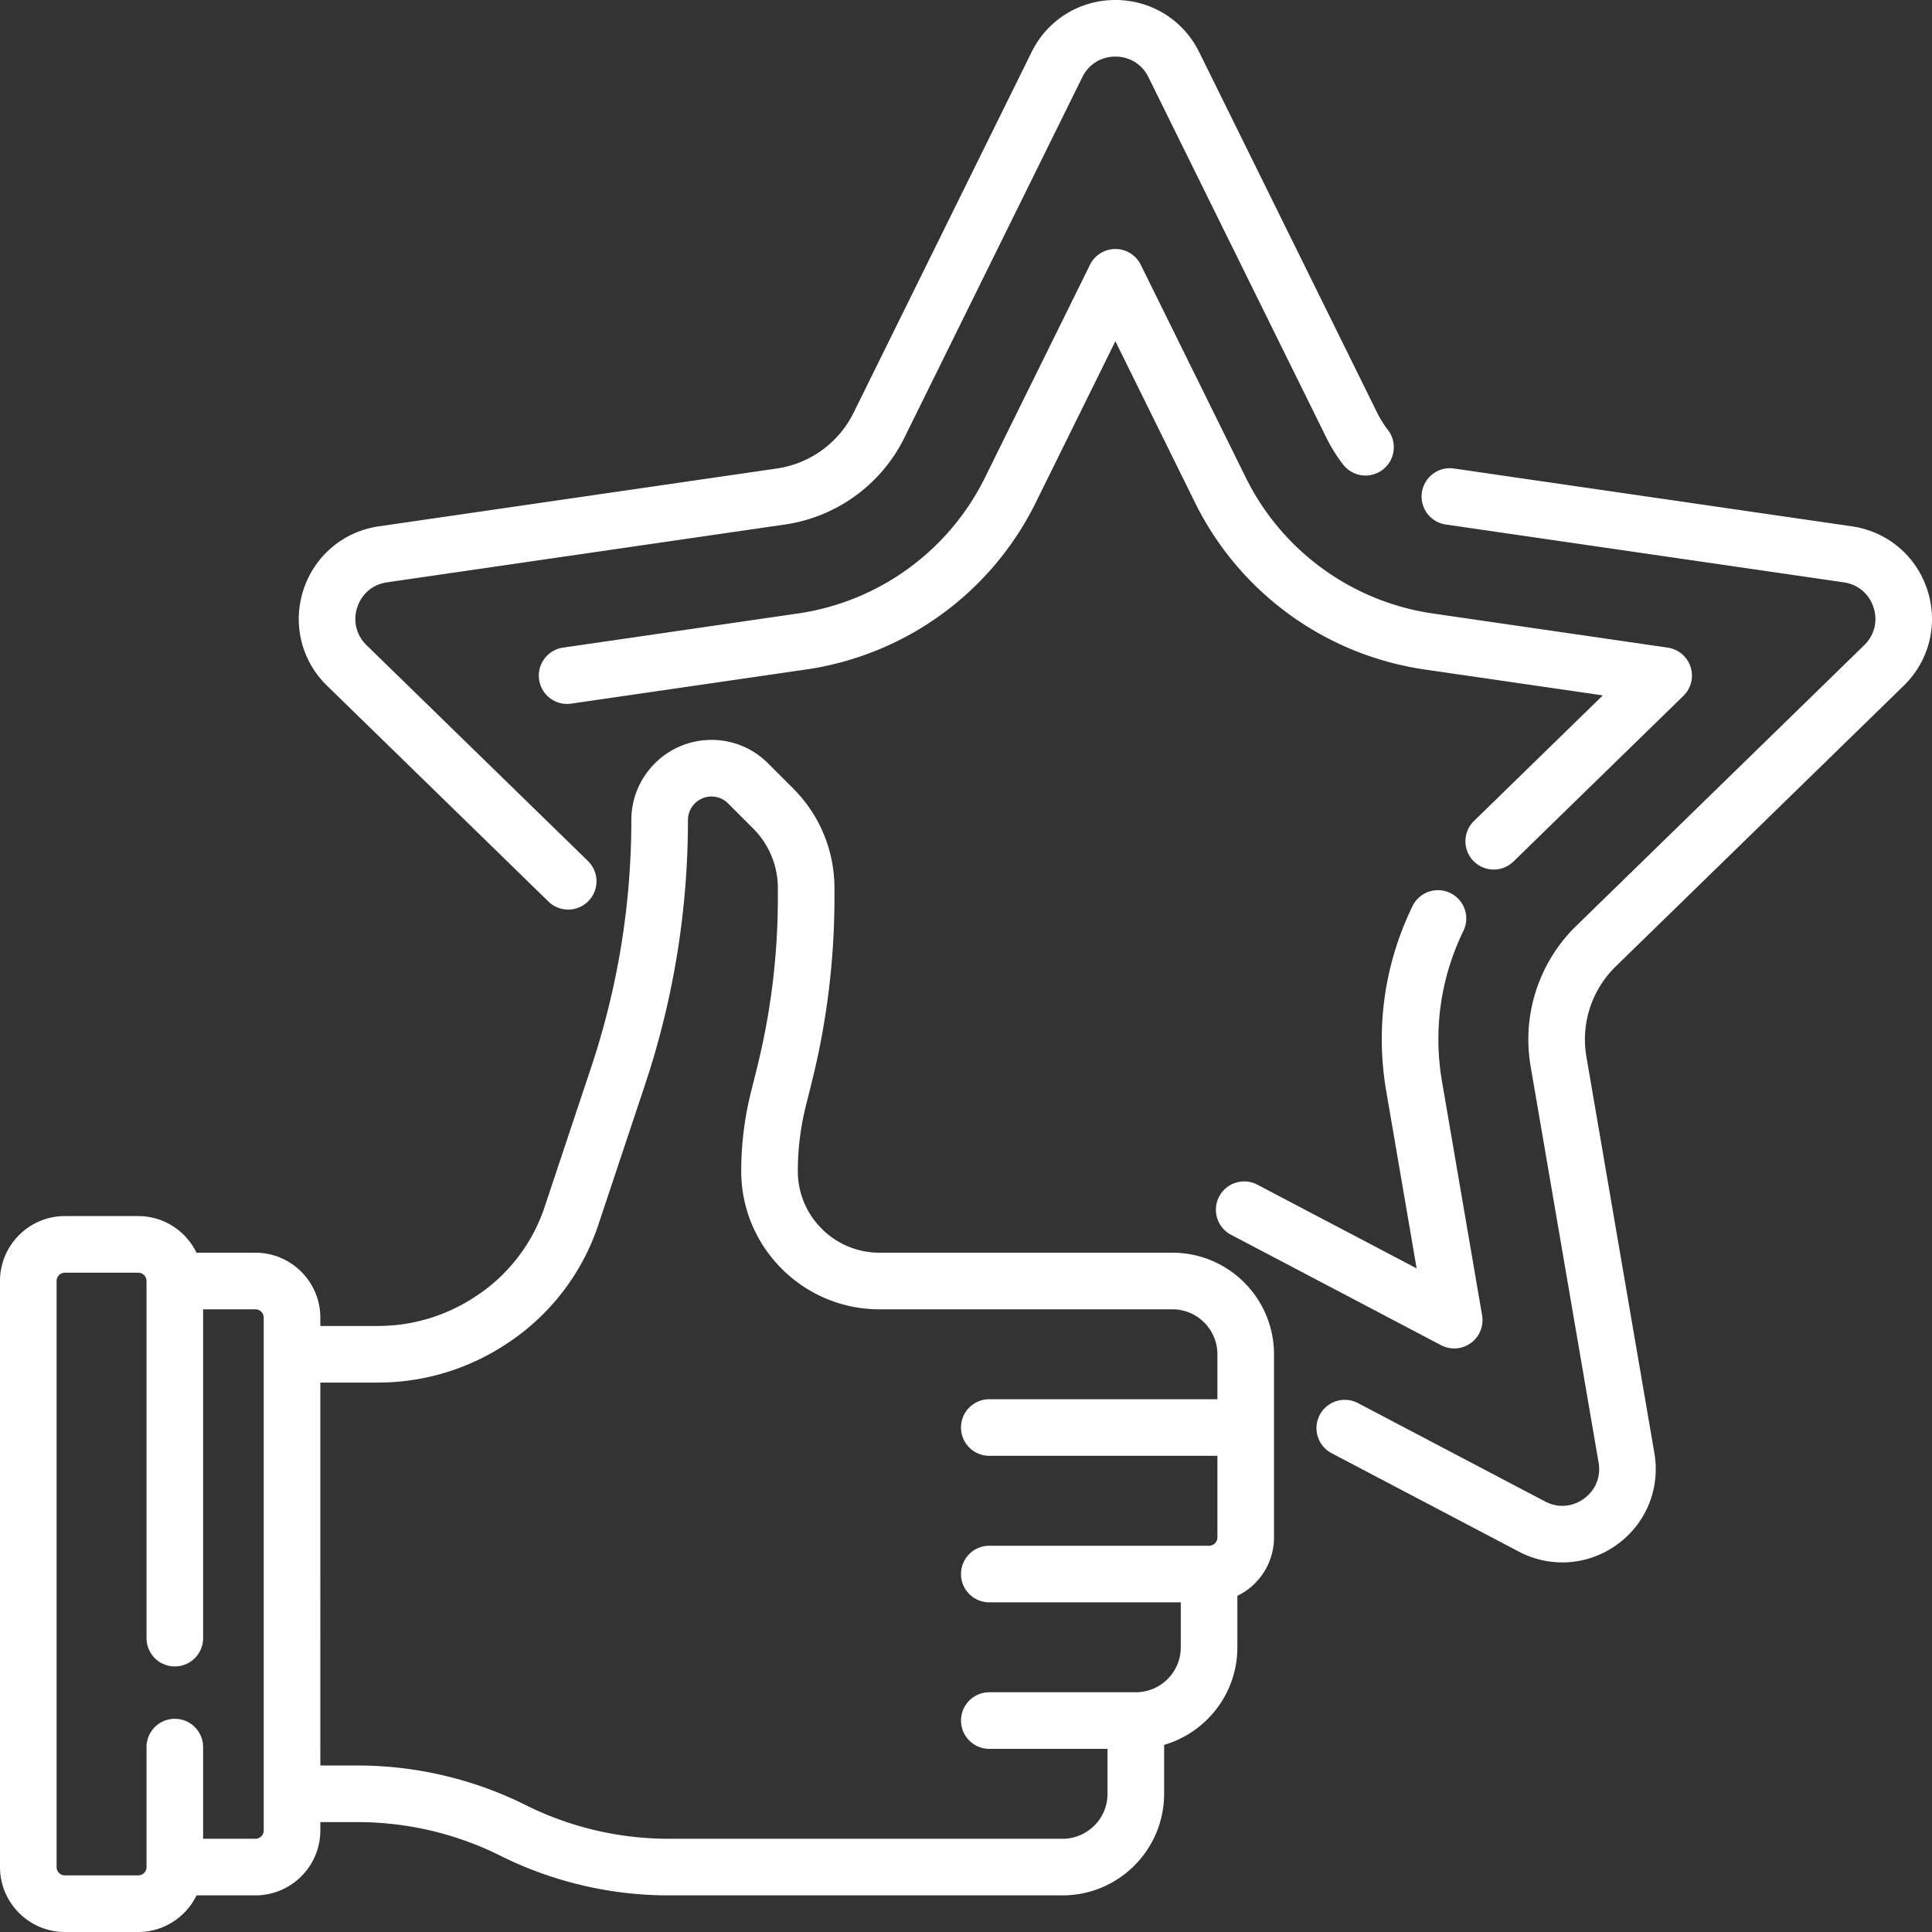 <svg xmlns="http://www.w3.org/2000/svg" version="1.1" xmlns:xlink="http://www.w3.org/1999/xlink" width="512" height="512" x="0" y="0" viewBox="0 0 512 512" style="enable-background:new 0 0 512 512" xml:space="preserve" class=""><rect x="0" y="0" width="512" height="512" fill="#333333" stroke="none"/><g><path d="m401.09 228.308 45.026-43.891a7.498 7.498 0 0 0-4.157-12.792l-62.228-9.042a65.844 65.844 0 0 1-49.59-36.031l-27.828-56.387a7.501 7.501 0 0 0-13.452 0l-27.83 56.39a65.848 65.848 0 0 1-49.591 36.028l-62.226 9.042a7.5 7.5 0 0 0-6.343 8.5c.596 4.101 4.401 6.948 8.5 6.344l62.226-9.042a80.84 80.84 0 0 0 60.886-44.234l21.104-42.762 21.103 42.759a80.84 80.84 0 0 0 60.884 44.237l47.189 6.857-34.144 33.283a7.5 7.5 0 0 0 5.236 12.87 7.474 7.474 0 0 0 5.235-2.129zM323.087 317.099a7.501 7.501 0 0 0 3.148 10.129l55.658 29.261a7.493 7.493 0 0 0 7.898-.572 7.5 7.5 0 0 0 2.984-7.335l-10.629-61.976c-2.346-13.677-.375-27.499 5.7-39.972a7.5 7.5 0 0 0-13.485-6.568c-7.458 15.314-9.878 32.284-6.998 49.075l8.061 46.998-42.207-22.189a7.502 7.502 0 0 0-10.13 3.149z" fill="#ffffff" opacity="1" data-original="#000000" class=""></path><path d="M145.343 238.916a7.476 7.476 0 0 0 5.234 2.129 7.5 7.5 0 0 0 5.235-12.871l-58.669-57.188c-2.722-2.655-3.646-6.398-2.472-10.013 1.175-3.616 4.122-6.101 7.885-6.648l105.459-15.324a42.024 42.024 0 0 0 31.65-22.994l47.163-95.563c1.683-3.409 4.958-5.444 8.759-5.444s7.076 2.035 8.758 5.444l47.164 95.564a42.15 42.15 0 0 0 4.429 7.095 7.499 7.499 0 0 0 10.52 1.353 7.501 7.501 0 0 0 1.352-10.521 27.197 27.197 0 0 1-2.85-4.566l-47.164-95.563C313.593 5.29 305.083 0 295.587 0s-18.007 5.29-22.21 13.807l-47.163 95.563a27.026 27.026 0 0 1-20.355 14.789l-105.46 15.324c-9.398 1.366-17.059 7.825-19.994 16.856-2.934 9.033-.533 18.761 6.268 25.39l58.67 57.187zM504.502 181.728c6.8-6.628 9.202-16.356 6.267-25.389-2.935-9.031-10.596-15.49-19.994-16.856l-105.46-15.324c-4.101-.6-7.905 2.245-8.5 6.344a7.5 7.5 0 0 0 6.343 8.5l105.46 15.324c3.763.547 6.71 3.032 7.885 6.648 1.174 3.615.25 7.358-2.472 10.012l-76.312 74.386a42.023 42.023 0 0 0-12.089 37.206l18.015 105.034c.643 3.747-.81 7.318-3.886 9.553-3.075 2.234-6.92 2.514-10.286.743l-49.697-26.127a7.501 7.501 0 0 0-6.981 13.277l49.697 26.127a24.78 24.78 0 0 0 11.549 2.871c5.113 0 10.193-1.603 14.534-4.756 7.683-5.582 11.458-14.864 9.853-24.224l-18.015-105.034a27.03 27.03 0 0 1 7.775-23.929l76.314-74.386z" fill="#ffffff" opacity="1" data-original="#000000" class=""></path><path d="M310.71 331.98h-77.656c-11.922 0-21.621-9.699-21.621-21.621 0-5.83.716-11.652 2.13-17.305l1.556-6.225a201.775 201.775 0 0 0 6.021-48.905v-2.506c0-10.015-3.899-19.43-10.98-26.51l-6.61-6.61a21.092 21.092 0 0 0-15.01-6.217c-11.705 0-21.228 9.523-21.228 21.228 0 22.289-3.574 44.311-10.622 65.457l-12.4 37.201c-3.16 9.479-9.478 17.752-17.789 23.292l-.367.244c-7.742 5.162-16.722 7.891-25.968 7.891H84.891v-2.207c0-9.488-7.719-17.207-17.207-17.207h-15.6c-2.794-5.736-8.666-9.707-15.463-9.707H17.207C7.719 322.273 0 329.992 0 339.48v155.313C0 504.281 7.719 512 17.207 512h19.414c6.797 0 12.669-3.971 15.462-9.706h15.6c9.488 0 17.207-7.719 17.207-17.207v-2.207h9.973a84.883 84.883 0 0 1 37.766 8.915c13.737 6.868 29.115 10.499 44.474 10.499h104.486c14.84 0 26.914-12.073 26.914-26.914v-12.978c11.203-3.255 19.414-13.612 19.414-25.851v-13.636c5.741-2.792 9.707-8.684 9.707-15.485v-48.535c0-14.841-12.074-26.915-26.914-26.915zM69.89 349.188v135.898a2.21 2.21 0 0 1-2.207 2.207H53.828v-24.291a7.5 7.5 0 0 0-7.5-7.5 7.5 7.5 0 0 0-7.5 7.5v31.791A2.21 2.21 0 0 1 36.621 497H17.207A2.21 2.21 0 0 1 15 494.793V339.48a2.21 2.21 0 0 1 2.207-2.207h19.414a2.21 2.21 0 0 1 2.207 2.207v94.645a7.5 7.5 0 0 0 7.5 7.5 7.5 7.5 0 0 0 7.5-7.5v-87.144h13.856c1.217 0 2.207.99 2.206 2.207zm252.735 21.621h-60.449c-4.142 0-7.5 3.357-7.5 7.5s3.358 7.5 7.5 7.5h60.449v21.621a2.21 2.21 0 0 1-2.207 2.207h-58.242c-4.142 0-7.5 3.357-7.5 7.5s3.358 7.5 7.5 7.5h50.742v11.914c0 6.569-5.345 11.914-11.914 11.914h-38.828c-4.142 0-7.5 3.357-7.5 7.5s3.358 7.5 7.5 7.5h31.328v11.914c0 6.569-5.345 11.914-11.914 11.914H177.104a84.883 84.883 0 0 1-37.766-8.915c-13.737-6.868-29.115-10.499-44.474-10.499h-9.973V366.395h15.276c12.218 0 24.075-3.599 34.285-10.407l.366-.244c11.077-7.384 19.494-18.405 23.703-31.032l12.4-37.2a221.607 221.607 0 0 0 11.392-70.201 6.235 6.235 0 0 1 6.228-6.228c1.663 0 3.227.647 4.403 1.823l6.609 6.61a22.34 22.34 0 0 1 6.587 15.903v2.506c0 15.246-1.875 30.476-5.572 45.267l-1.556 6.225a86.391 86.391 0 0 0-2.579 20.943c0 20.193 16.428 36.621 36.621 36.621h77.656c6.569 0 11.914 5.345 11.914 11.914h.001v11.914z" fill="#ffffff" opacity="1" data-original="#000000" class=""></path></g></svg>